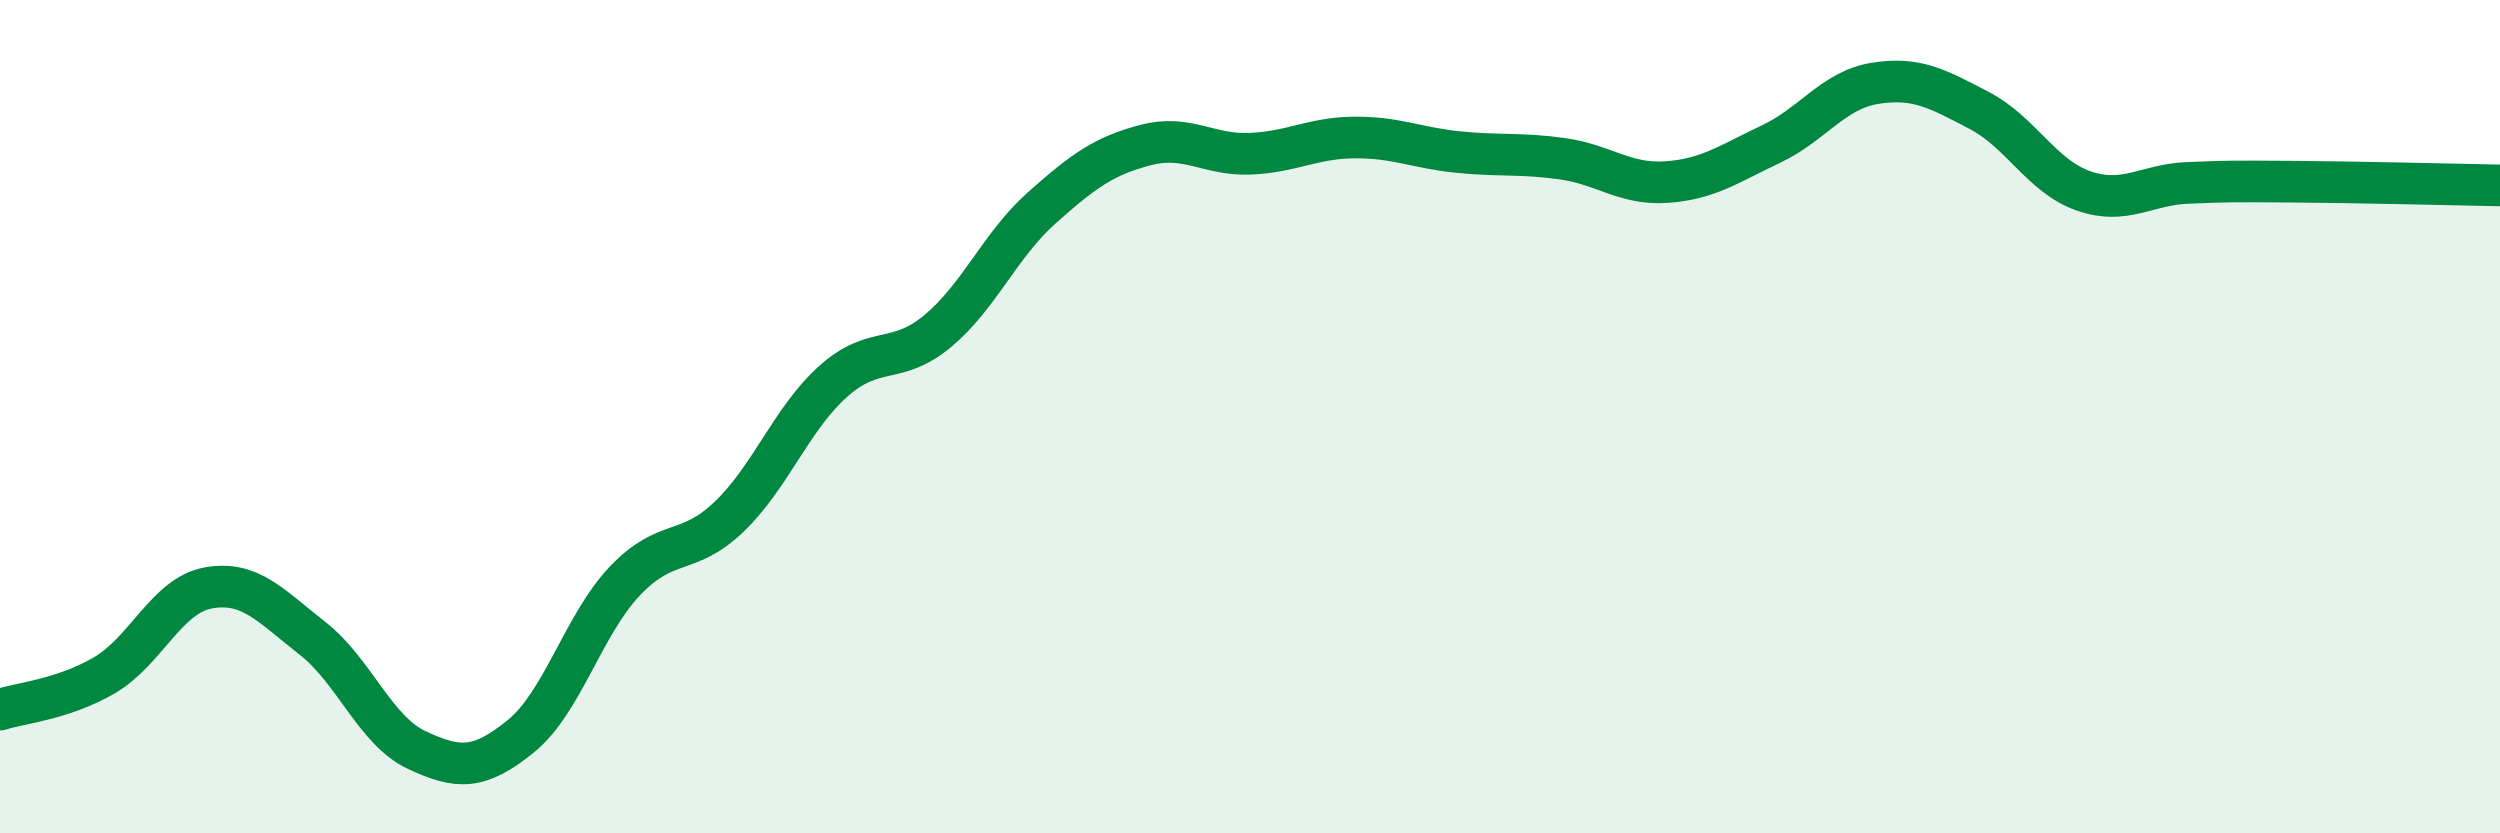 
    <svg width="60" height="20" viewBox="0 0 60 20" xmlns="http://www.w3.org/2000/svg">
      <path
        d="M 0,17.03 C 0.5,16.87 1.5,16.79 2.5,16.21 C 3.5,15.63 4,14.29 5,14.11 C 6,13.93 6.5,14.54 7.5,15.32 C 8.5,16.1 9,17.53 10,18 C 11,18.47 11.5,18.48 12.5,17.67 C 13.5,16.86 14,14.99 15,13.94 C 16,12.89 16.5,13.36 17.5,12.4 C 18.5,11.44 19,10.04 20,9.15 C 21,8.26 21.5,8.78 22.5,7.95 C 23.5,7.12 24,5.88 25,4.99 C 26,4.1 26.5,3.74 27.5,3.48 C 28.5,3.22 29,3.73 30,3.69 C 31,3.65 31.5,3.31 32.5,3.3 C 33.5,3.29 34,3.55 35,3.65 C 36,3.75 36.5,3.67 37.5,3.81 C 38.5,3.95 39,4.44 40,4.37 C 41,4.3 41.5,3.93 42.5,3.46 C 43.5,2.99 44,2.16 45,2 C 46,1.84 46.5,2.13 47.5,2.65 C 48.5,3.17 49,4.23 50,4.58 C 51,4.93 51.5,4.43 52.5,4.39 C 53.5,4.35 53.5,4.35 55,4.36 C 56.5,4.37 59,4.43 60,4.45L60 20L0 20Z"
        fill="#008740"
        opacity="0.1"
        stroke-linecap="round"
        stroke-linejoin="round"
      />
      <path
        d="M 0,17.03 C 0.5,16.87 1.5,16.79 2.5,16.21 C 3.5,15.63 4,14.29 5,14.11 C 6,13.93 6.5,14.54 7.5,15.32 C 8.5,16.1 9,17.53 10,18 C 11,18.47 11.5,18.48 12.5,17.67 C 13.5,16.86 14,14.99 15,13.94 C 16,12.89 16.5,13.36 17.5,12.4 C 18.5,11.44 19,10.04 20,9.15 C 21,8.26 21.5,8.78 22.5,7.95 C 23.5,7.12 24,5.88 25,4.99 C 26,4.1 26.5,3.74 27.5,3.48 C 28.5,3.22 29,3.73 30,3.69 C 31,3.65 31.5,3.31 32.5,3.3 C 33.5,3.29 34,3.55 35,3.65 C 36,3.75 36.5,3.67 37.5,3.81 C 38.5,3.95 39,4.44 40,4.37 C 41,4.3 41.5,3.93 42.5,3.46 C 43.5,2.99 44,2.16 45,2 C 46,1.84 46.5,2.13 47.5,2.65 C 48.5,3.17 49,4.23 50,4.58 C 51,4.93 51.5,4.43 52.5,4.39 C 53.5,4.35 53.5,4.35 55,4.36 C 56.5,4.37 59,4.43 60,4.45"
        stroke="#008740"
        stroke-width="1"
        fill="none"
        stroke-linecap="round"
        stroke-linejoin="round"
      />
    </svg>
  